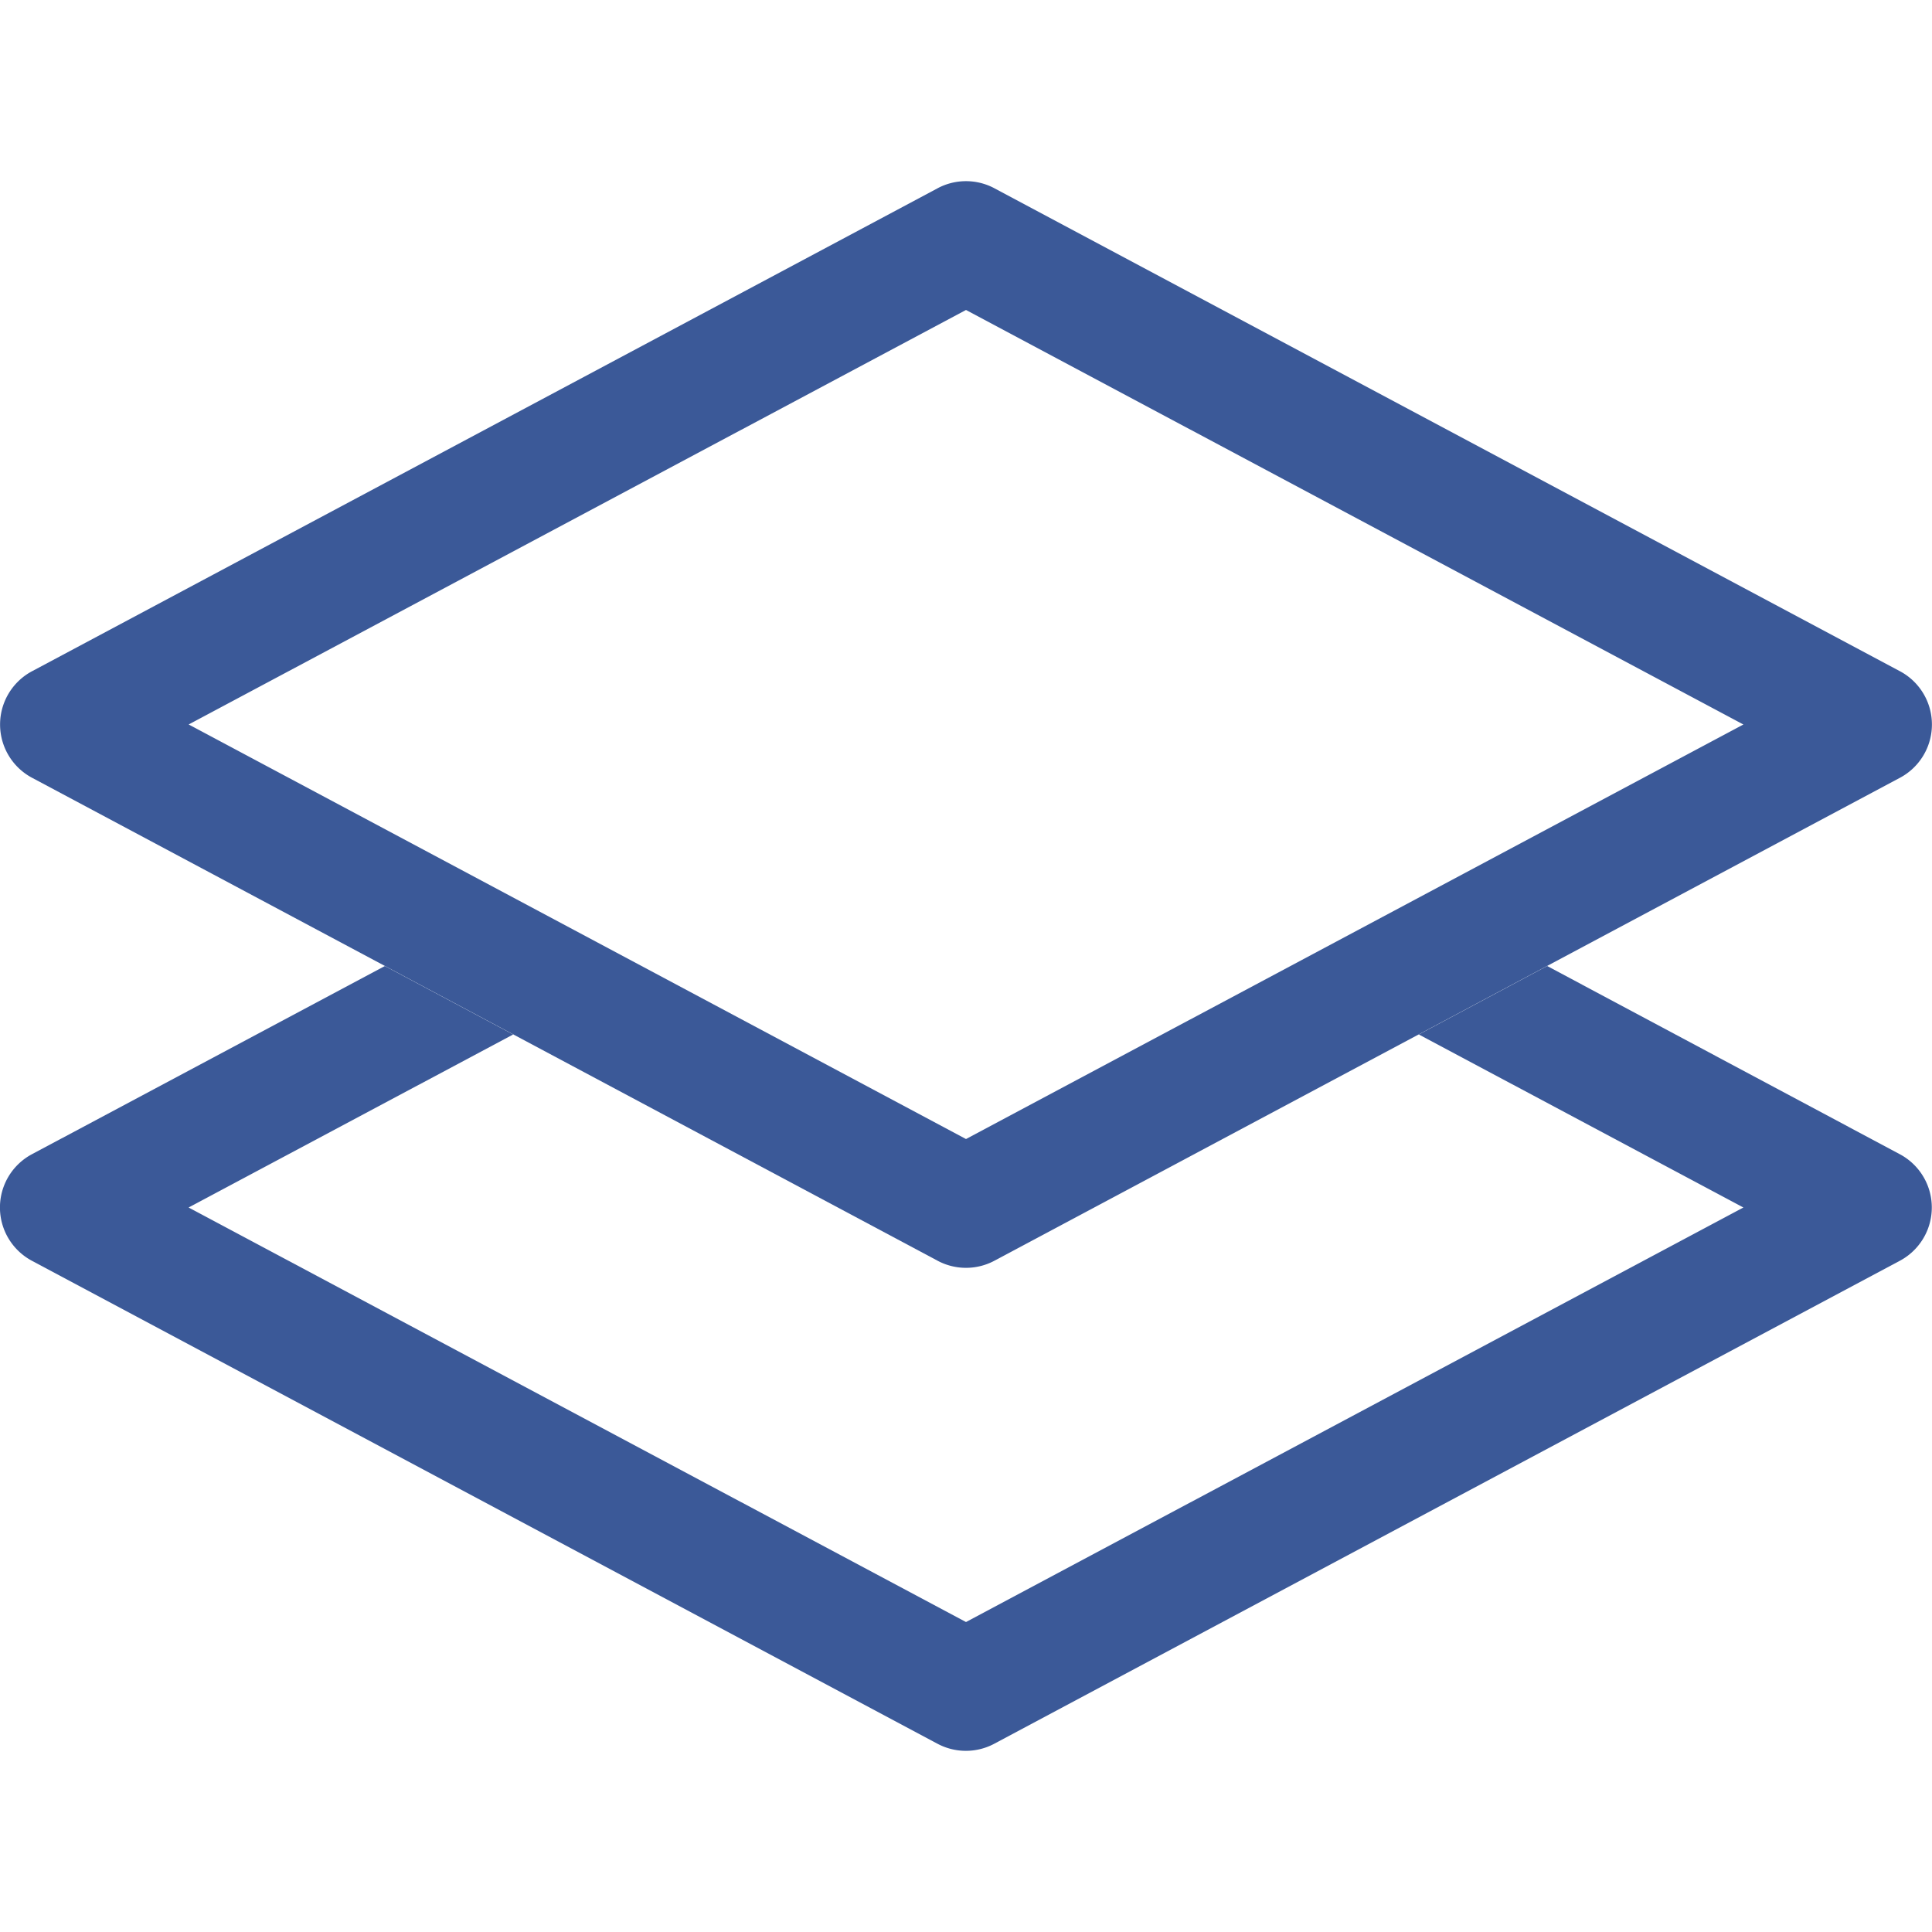 <svg width="1em" height="1em" viewBox="0 0 16 16" class="bi bi-layers" fill="#3b5998" xmlns="http://www.w3.org/2000/svg">
  <path fill-rule="evenodd" d="M3.188 8L.264 9.559a.5.5 0 0 0 0 .882l7.5 4a.5.5 0 0 0 .47 0l7.5-4a.5.5 0 0 0 0-.882L12.813 8l-1.063.567L14.438 10 8 13.433 1.562 10 4.25 8.567 3.187 8z"/>
  <path fill-rule="evenodd" d="M7.765 1.559a.5.5 0 0 1 .47 0l7.5 4a.5.5 0 0 1 0 .882l-7.5 4a.5.5 0 0 1-.47 0l-7.5-4a.5.5 0 0 1 0-.882l7.5-4zM1.563 6L8 9.433 14.438 6 8 2.567 1.562 6z"/>
</svg>